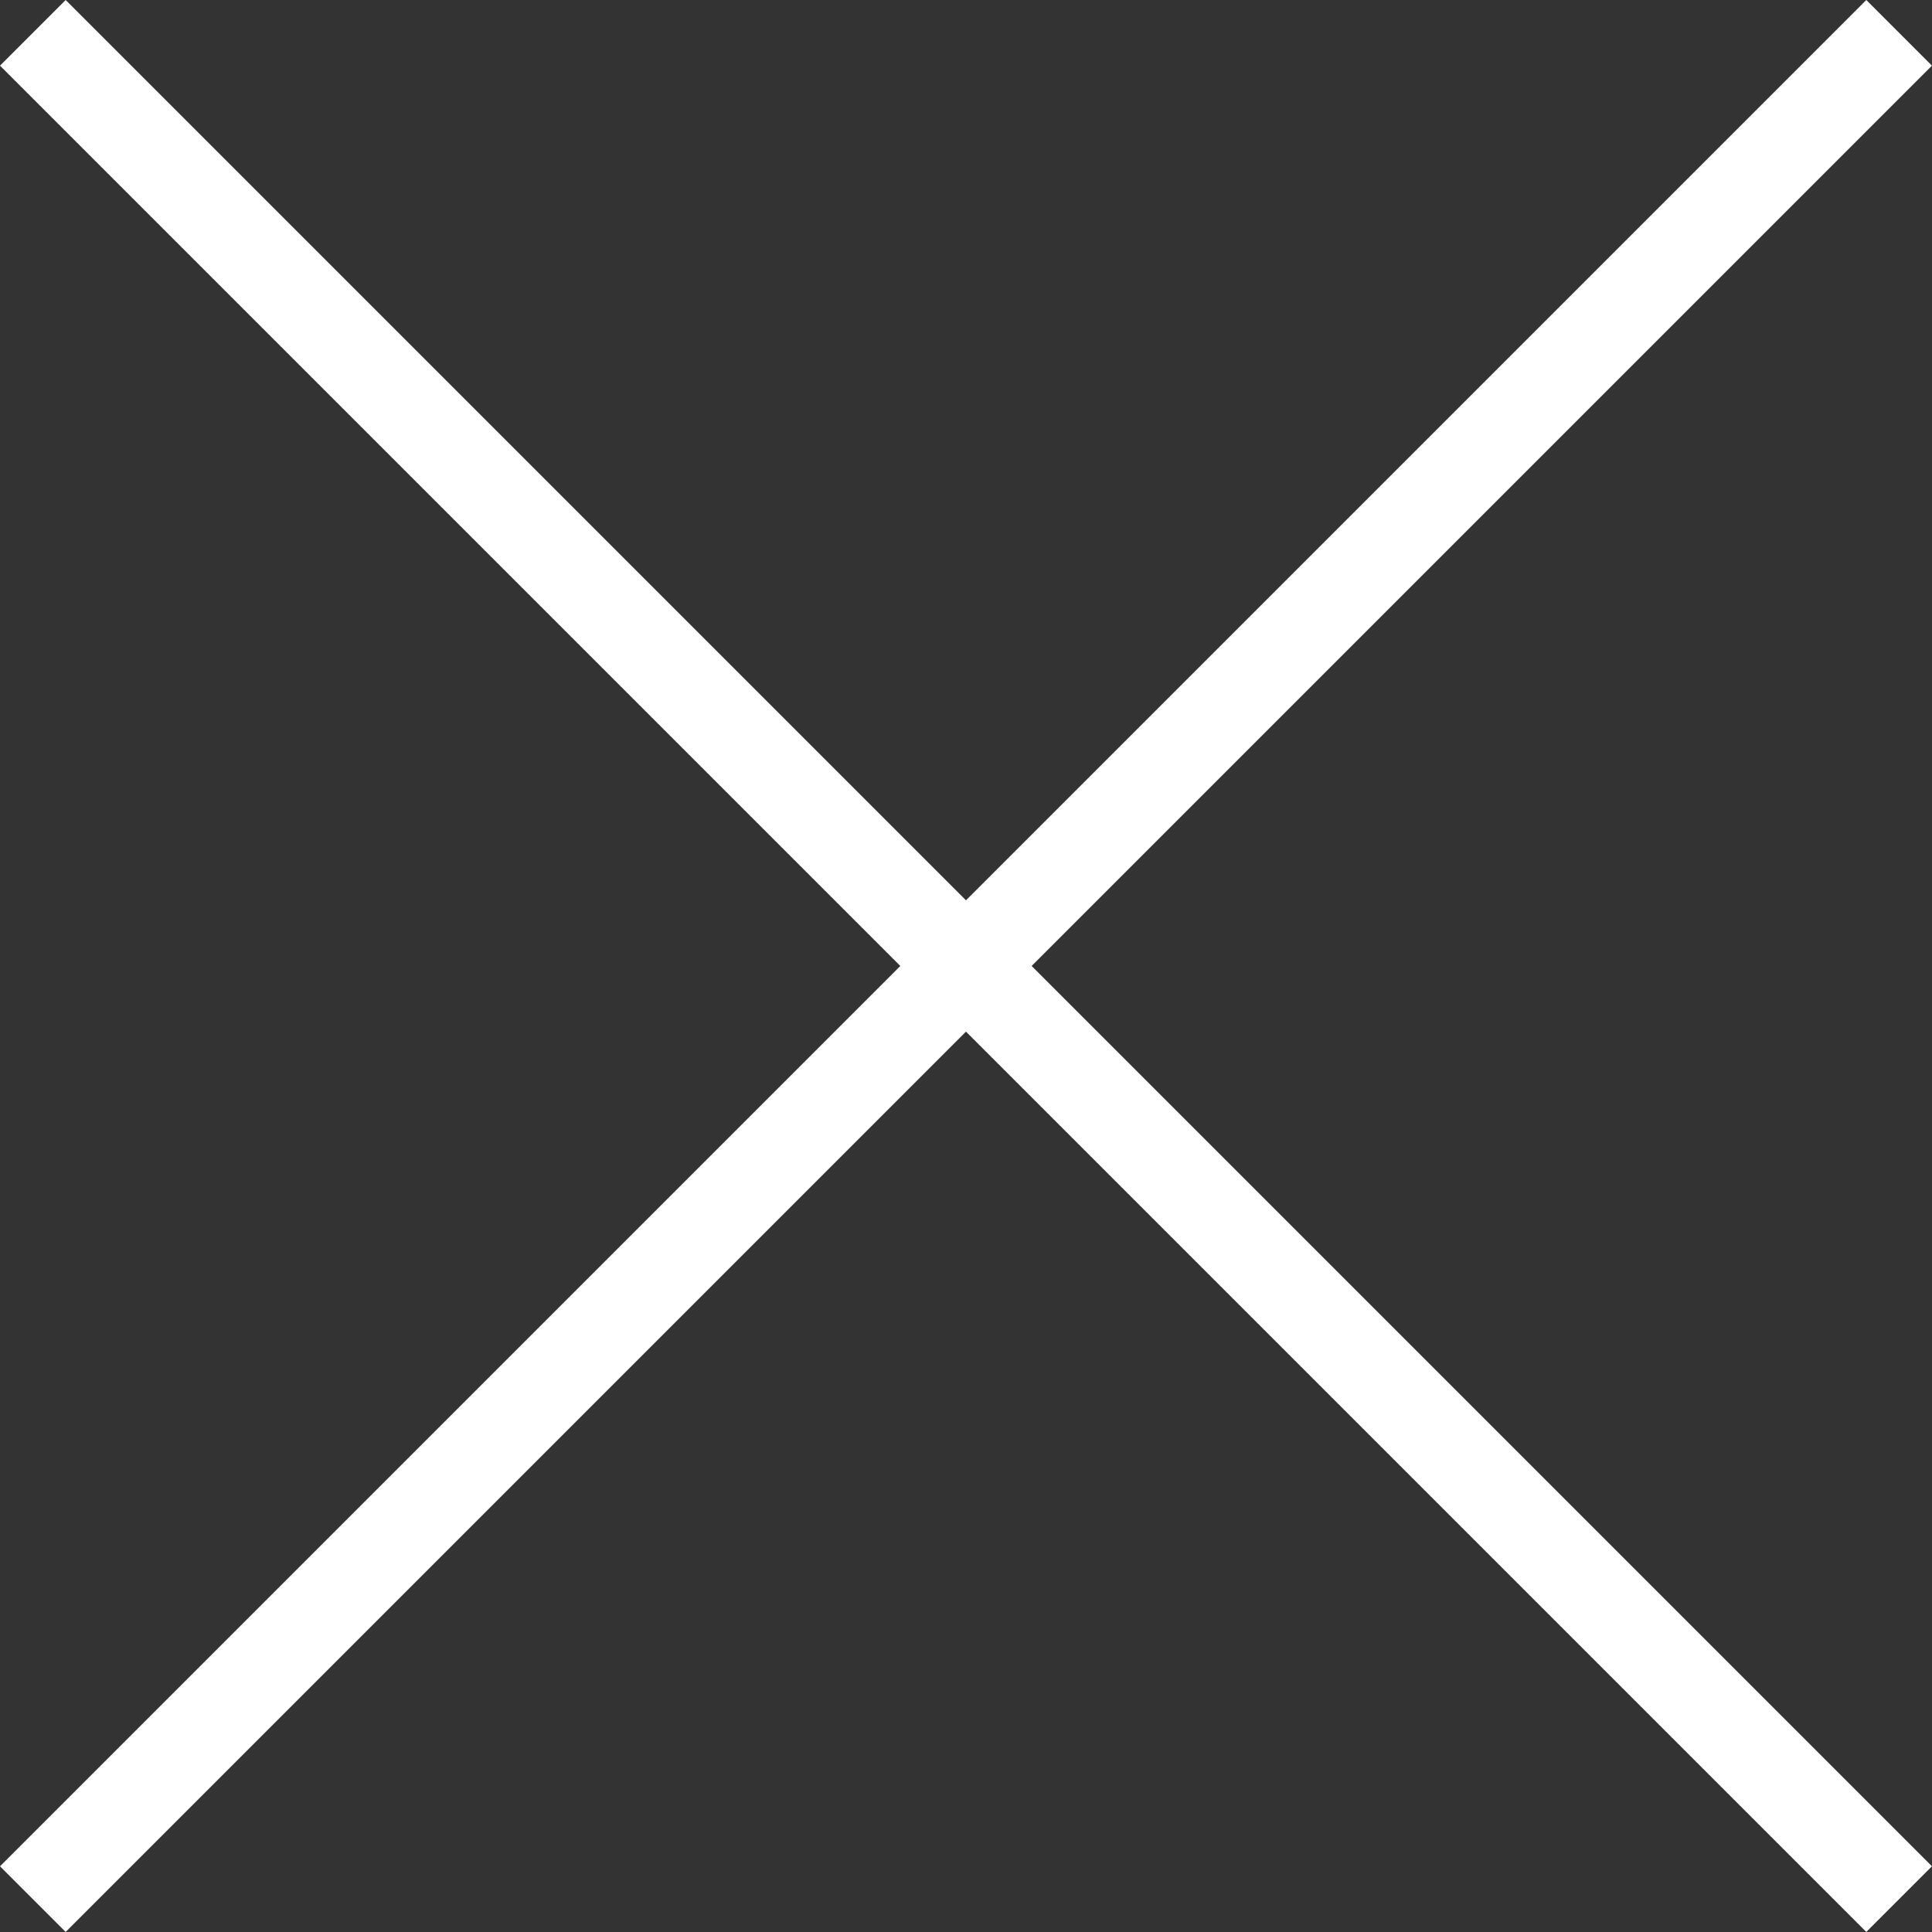 <svg xmlns="http://www.w3.org/2000/svg" width="41.609" height="41.609" viewBox="0 0 41.609 41.609">
  <rect x="0" y="0" width="41.609" height="41.609" fill="#333333" stroke="none"/>
  <g id="グループ_3212" data-name="グループ 3212" transform="translate(-1218.793 -35.793)">
    <line id="線_67" data-name="線 67" x2="40.194" y2="40.194" transform="translate(1219.5 36.5)" fill="none" stroke="#fff" stroke-width="2"/>
    <line id="線_68" data-name="線 68" x1="40.194" y2="40.194" transform="translate(1219.5 36.5)" fill="none" stroke="#fff" stroke-width="2"/>
  </g>
</svg>
